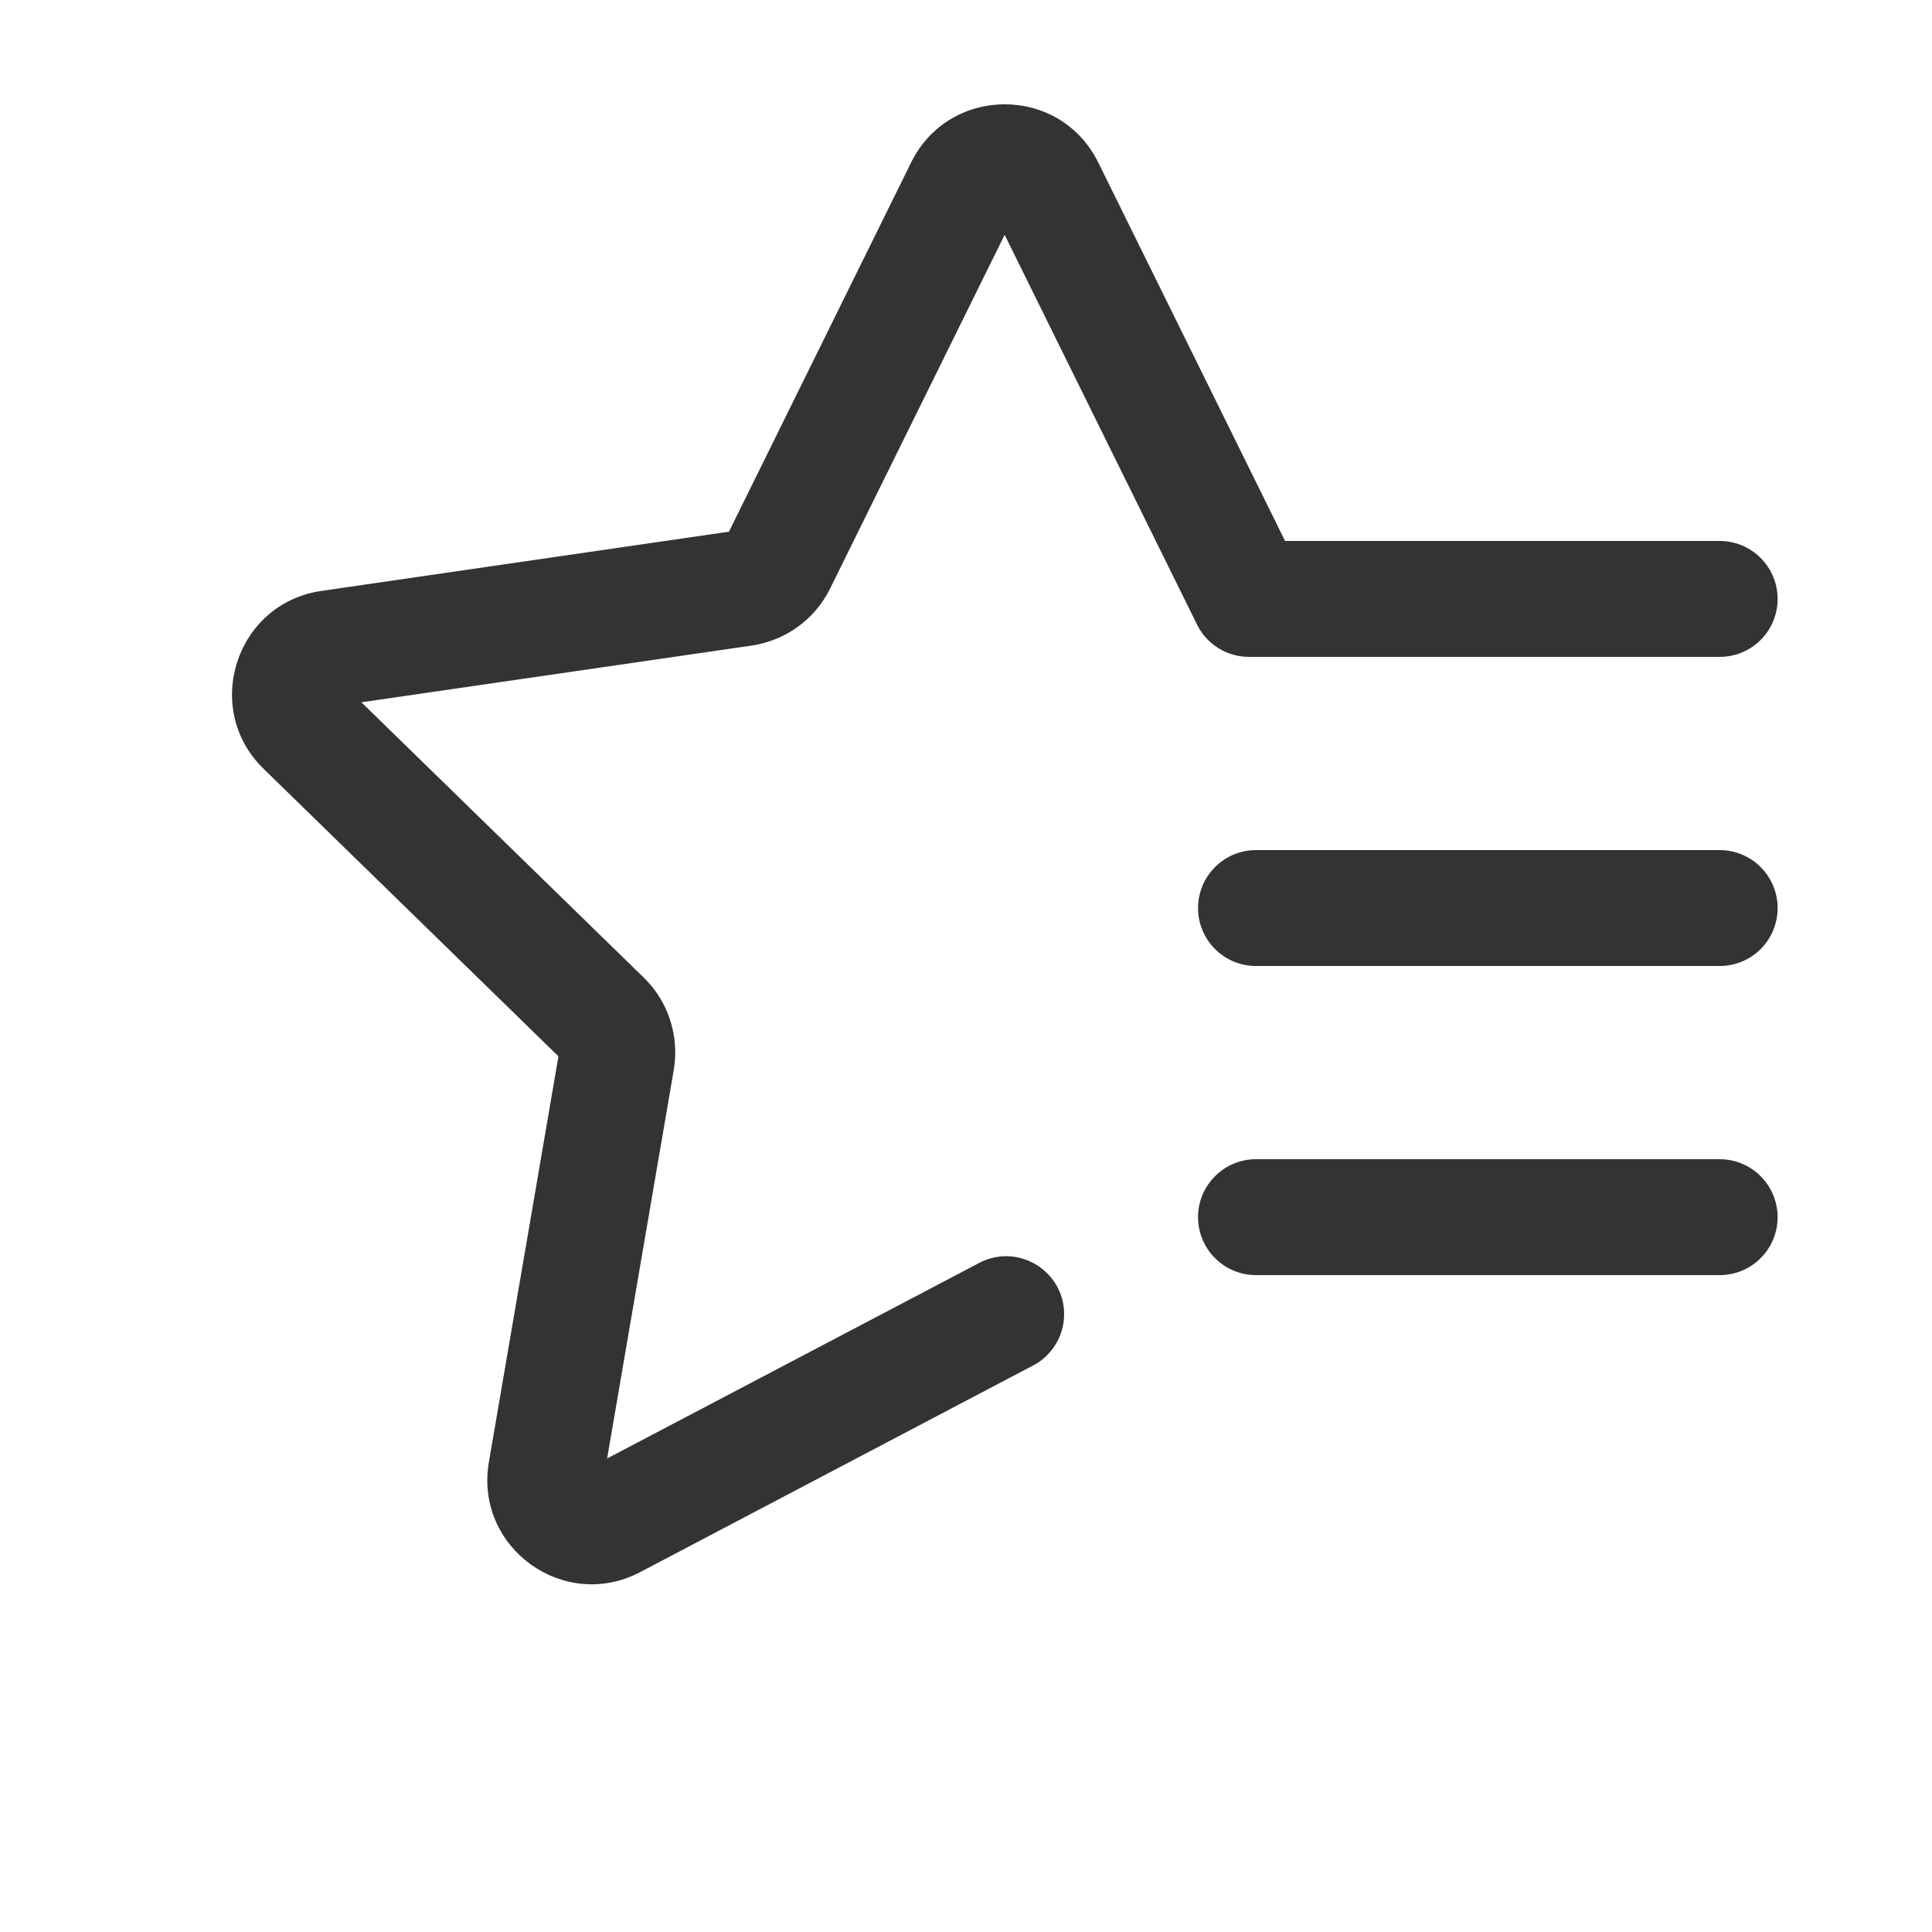 <?xml version="1.0" encoding="utf-8"?>
<svg xmlns="http://www.w3.org/2000/svg" fill="none" height="100%" overflow="visible" preserveAspectRatio="none" style="display: block;" viewBox="0 0 20 20" width="100%">
<g id="fluent:star-line-horizontal-3-24-regular">
<path d="M11.369 1.682C10.973 0.879 9.828 0.879 9.432 1.682L7.546 5.504L3.328 6.117C2.442 6.245 2.088 7.335 2.729 7.959L5.781 10.935L5.061 15.135C4.909 16.018 5.836 16.691 6.628 16.274L10.68 14.143C10.752 14.108 10.816 14.059 10.868 13.998C10.921 13.938 10.961 13.867 10.986 13.791C11.011 13.715 11.02 13.634 11.014 13.554C11.007 13.474 10.984 13.396 10.947 13.325C10.909 13.254 10.858 13.191 10.796 13.141C10.734 13.09 10.662 13.052 10.585 13.029C10.508 13.006 10.428 12.999 10.348 13.008C10.268 13.018 10.191 13.043 10.121 13.082L6.285 15.098L6.975 11.075C7.004 10.902 6.991 10.725 6.937 10.559C6.883 10.392 6.79 10.242 6.664 10.12L3.741 7.27L7.781 6.683C8.133 6.631 8.437 6.411 8.594 6.091L10.4 2.431L12.392 6.466C12.441 6.566 12.518 6.651 12.613 6.71C12.708 6.769 12.818 6.8 12.93 6.8H17.802C17.961 6.8 18.114 6.737 18.226 6.625C18.339 6.512 18.402 6.359 18.402 6.2C18.402 6.041 18.339 5.889 18.226 5.776C18.114 5.663 17.961 5.6 17.802 5.6H13.303L11.369 1.682ZM12.402 9.4C12.402 9.241 12.465 9.089 12.578 8.976C12.69 8.863 12.843 8.8 13.002 8.8H17.802C17.961 8.8 18.114 8.863 18.226 8.976C18.339 9.089 18.402 9.241 18.402 9.4C18.402 9.559 18.339 9.712 18.226 9.825C18.114 9.937 17.961 10 17.802 10H13.002C12.843 10 12.69 9.937 12.578 9.825C12.465 9.712 12.402 9.559 12.402 9.4ZM12.402 12.6C12.402 12.441 12.465 12.289 12.578 12.176C12.69 12.063 12.843 12 13.002 12H17.802C17.961 12 18.114 12.063 18.226 12.176C18.339 12.289 18.402 12.441 18.402 12.6C18.402 12.759 18.339 12.912 18.226 13.024C18.114 13.137 17.961 13.2 17.802 13.2H13.002C12.843 13.2 12.69 13.137 12.578 13.024C12.465 12.912 12.402 12.759 12.402 12.6Z" fill="#333333" id="Vector"/>
</g>
</svg>